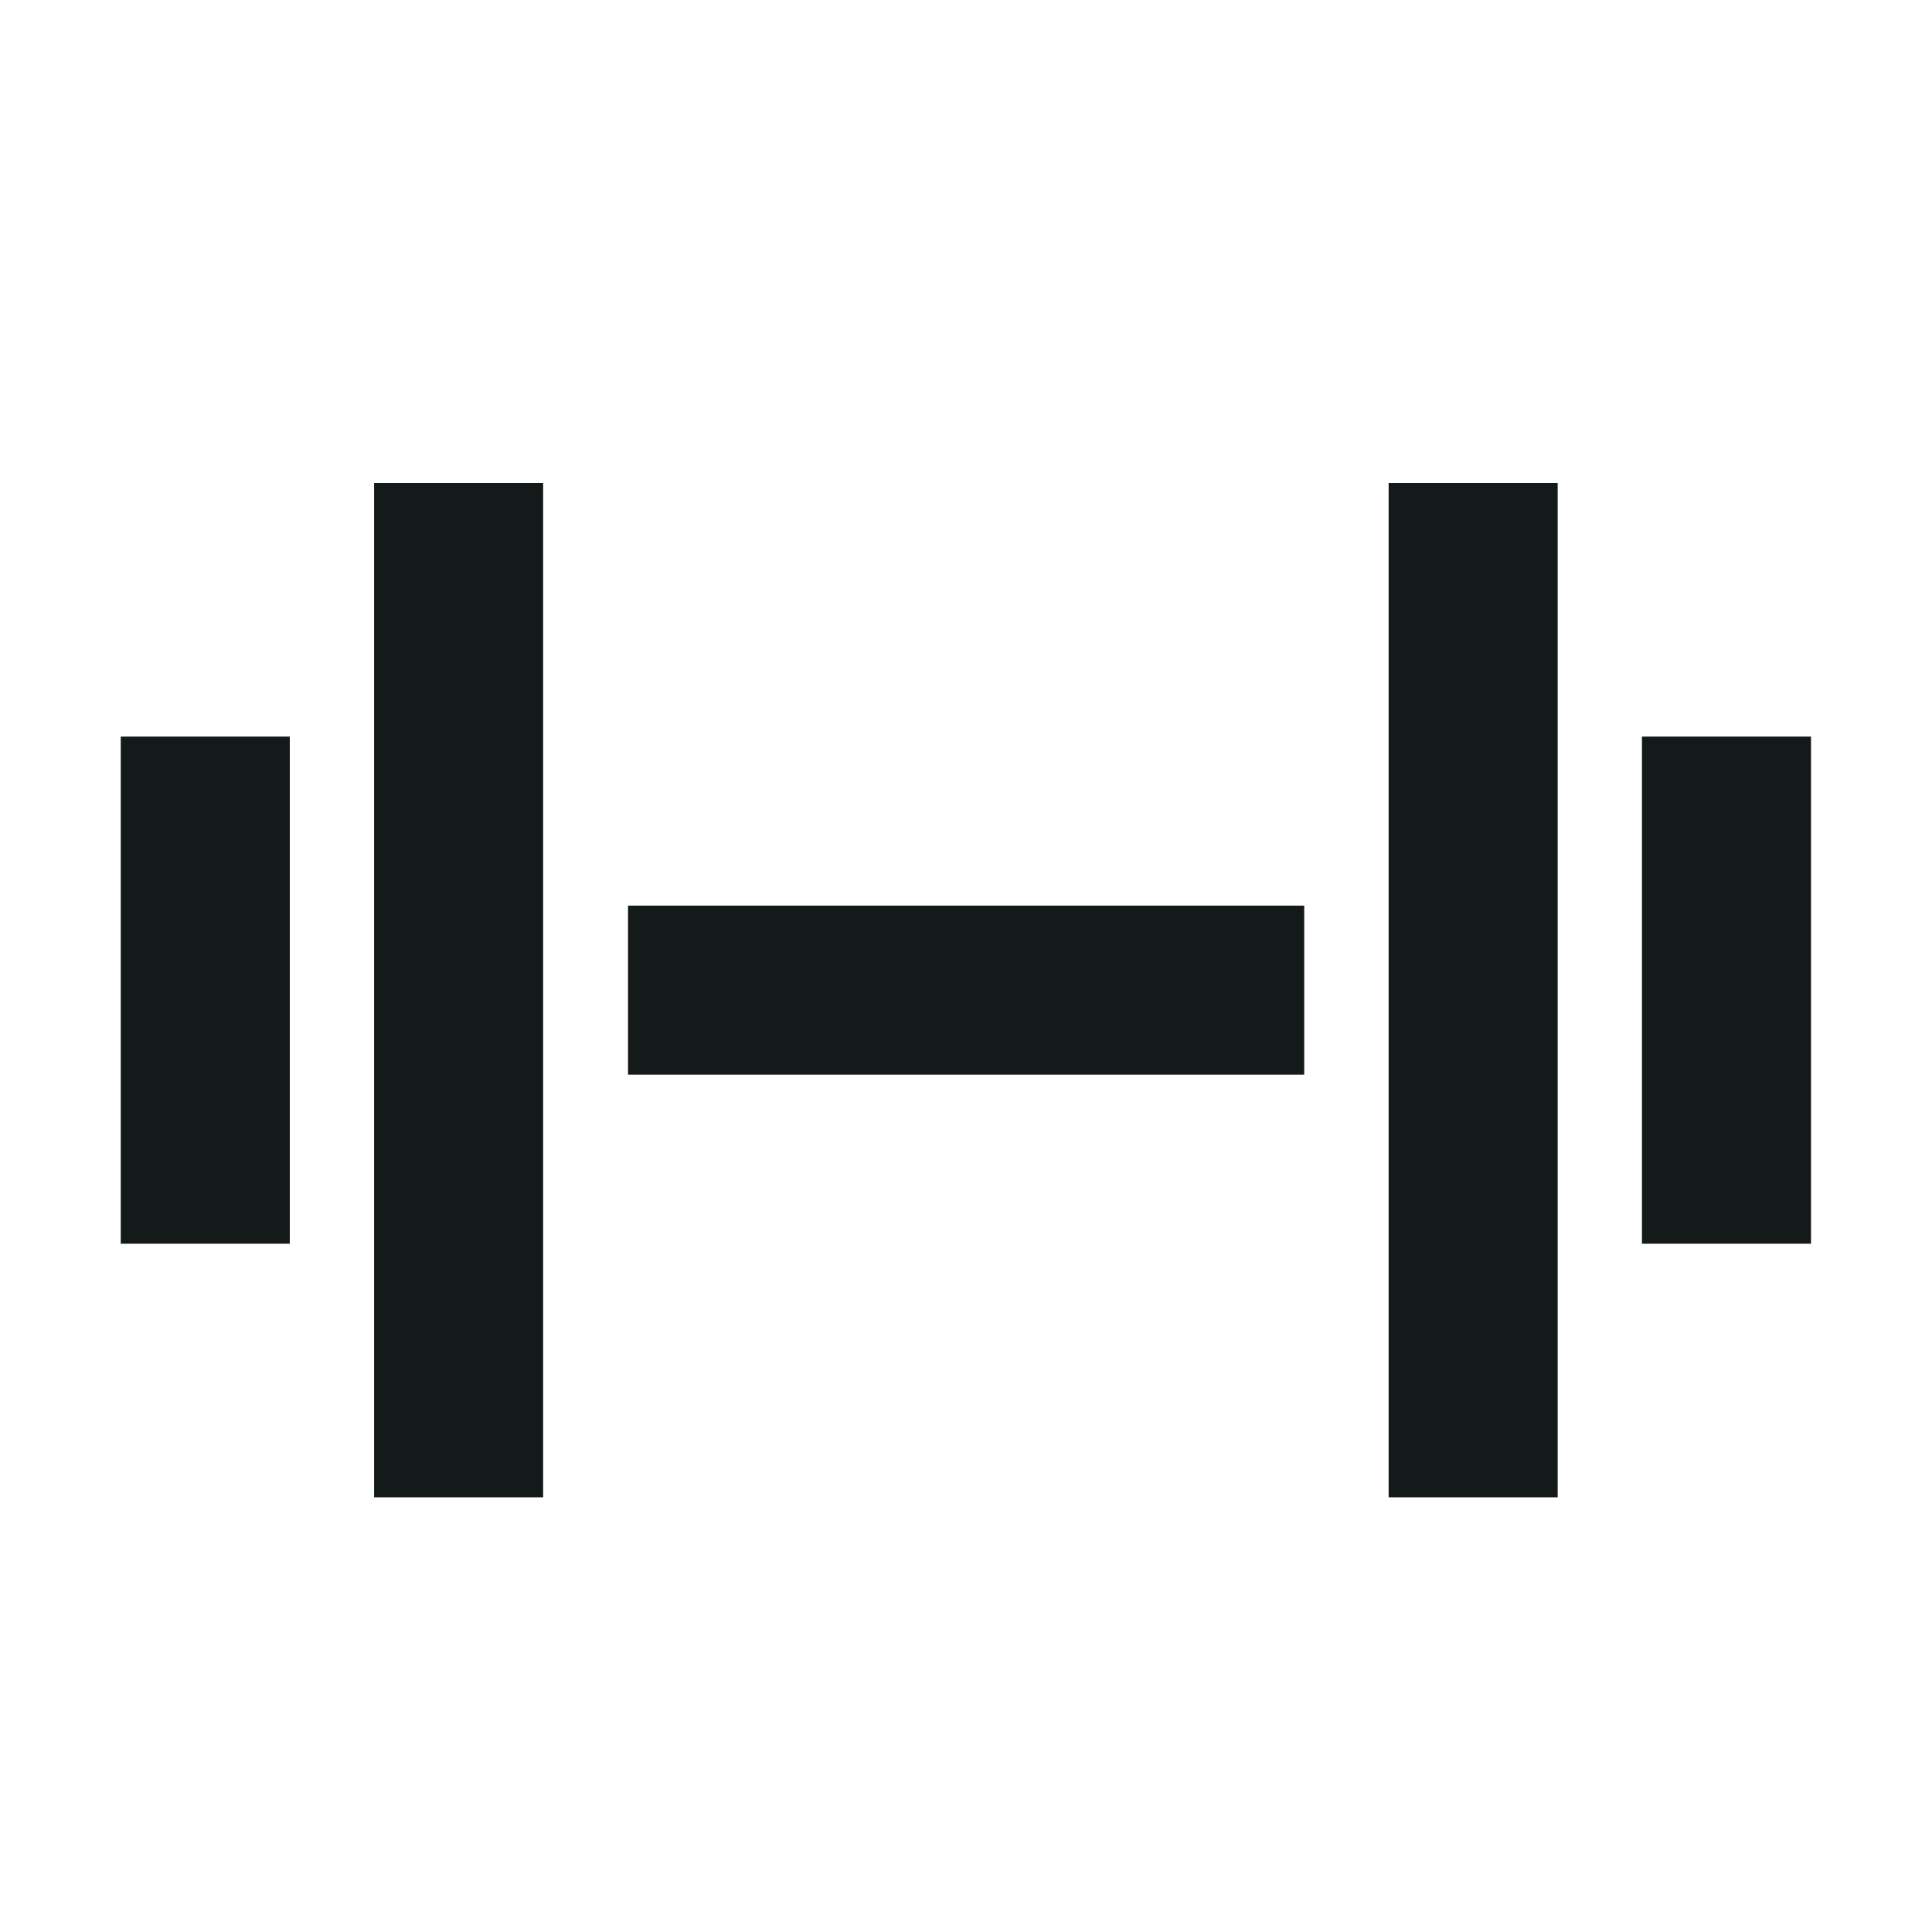 <svg width="16" height="16" viewBox="0 0 16 16" fill="none" xmlns="http://www.w3.org/2000/svg">
<path fill-rule="evenodd" clip-rule="evenodd" d="M3.098 12.4V4H4.498V12.4H3.098ZM1 10.3V6.1H2.4V10.3H1ZM13.598 6.1V10.3H14.998V6.1H13.598ZM11.5 12.4V4H12.9V12.4H11.5ZM10.801 7.5H5.201V8.9H10.801V7.5Z" fill="#14191A"/>
</svg>
